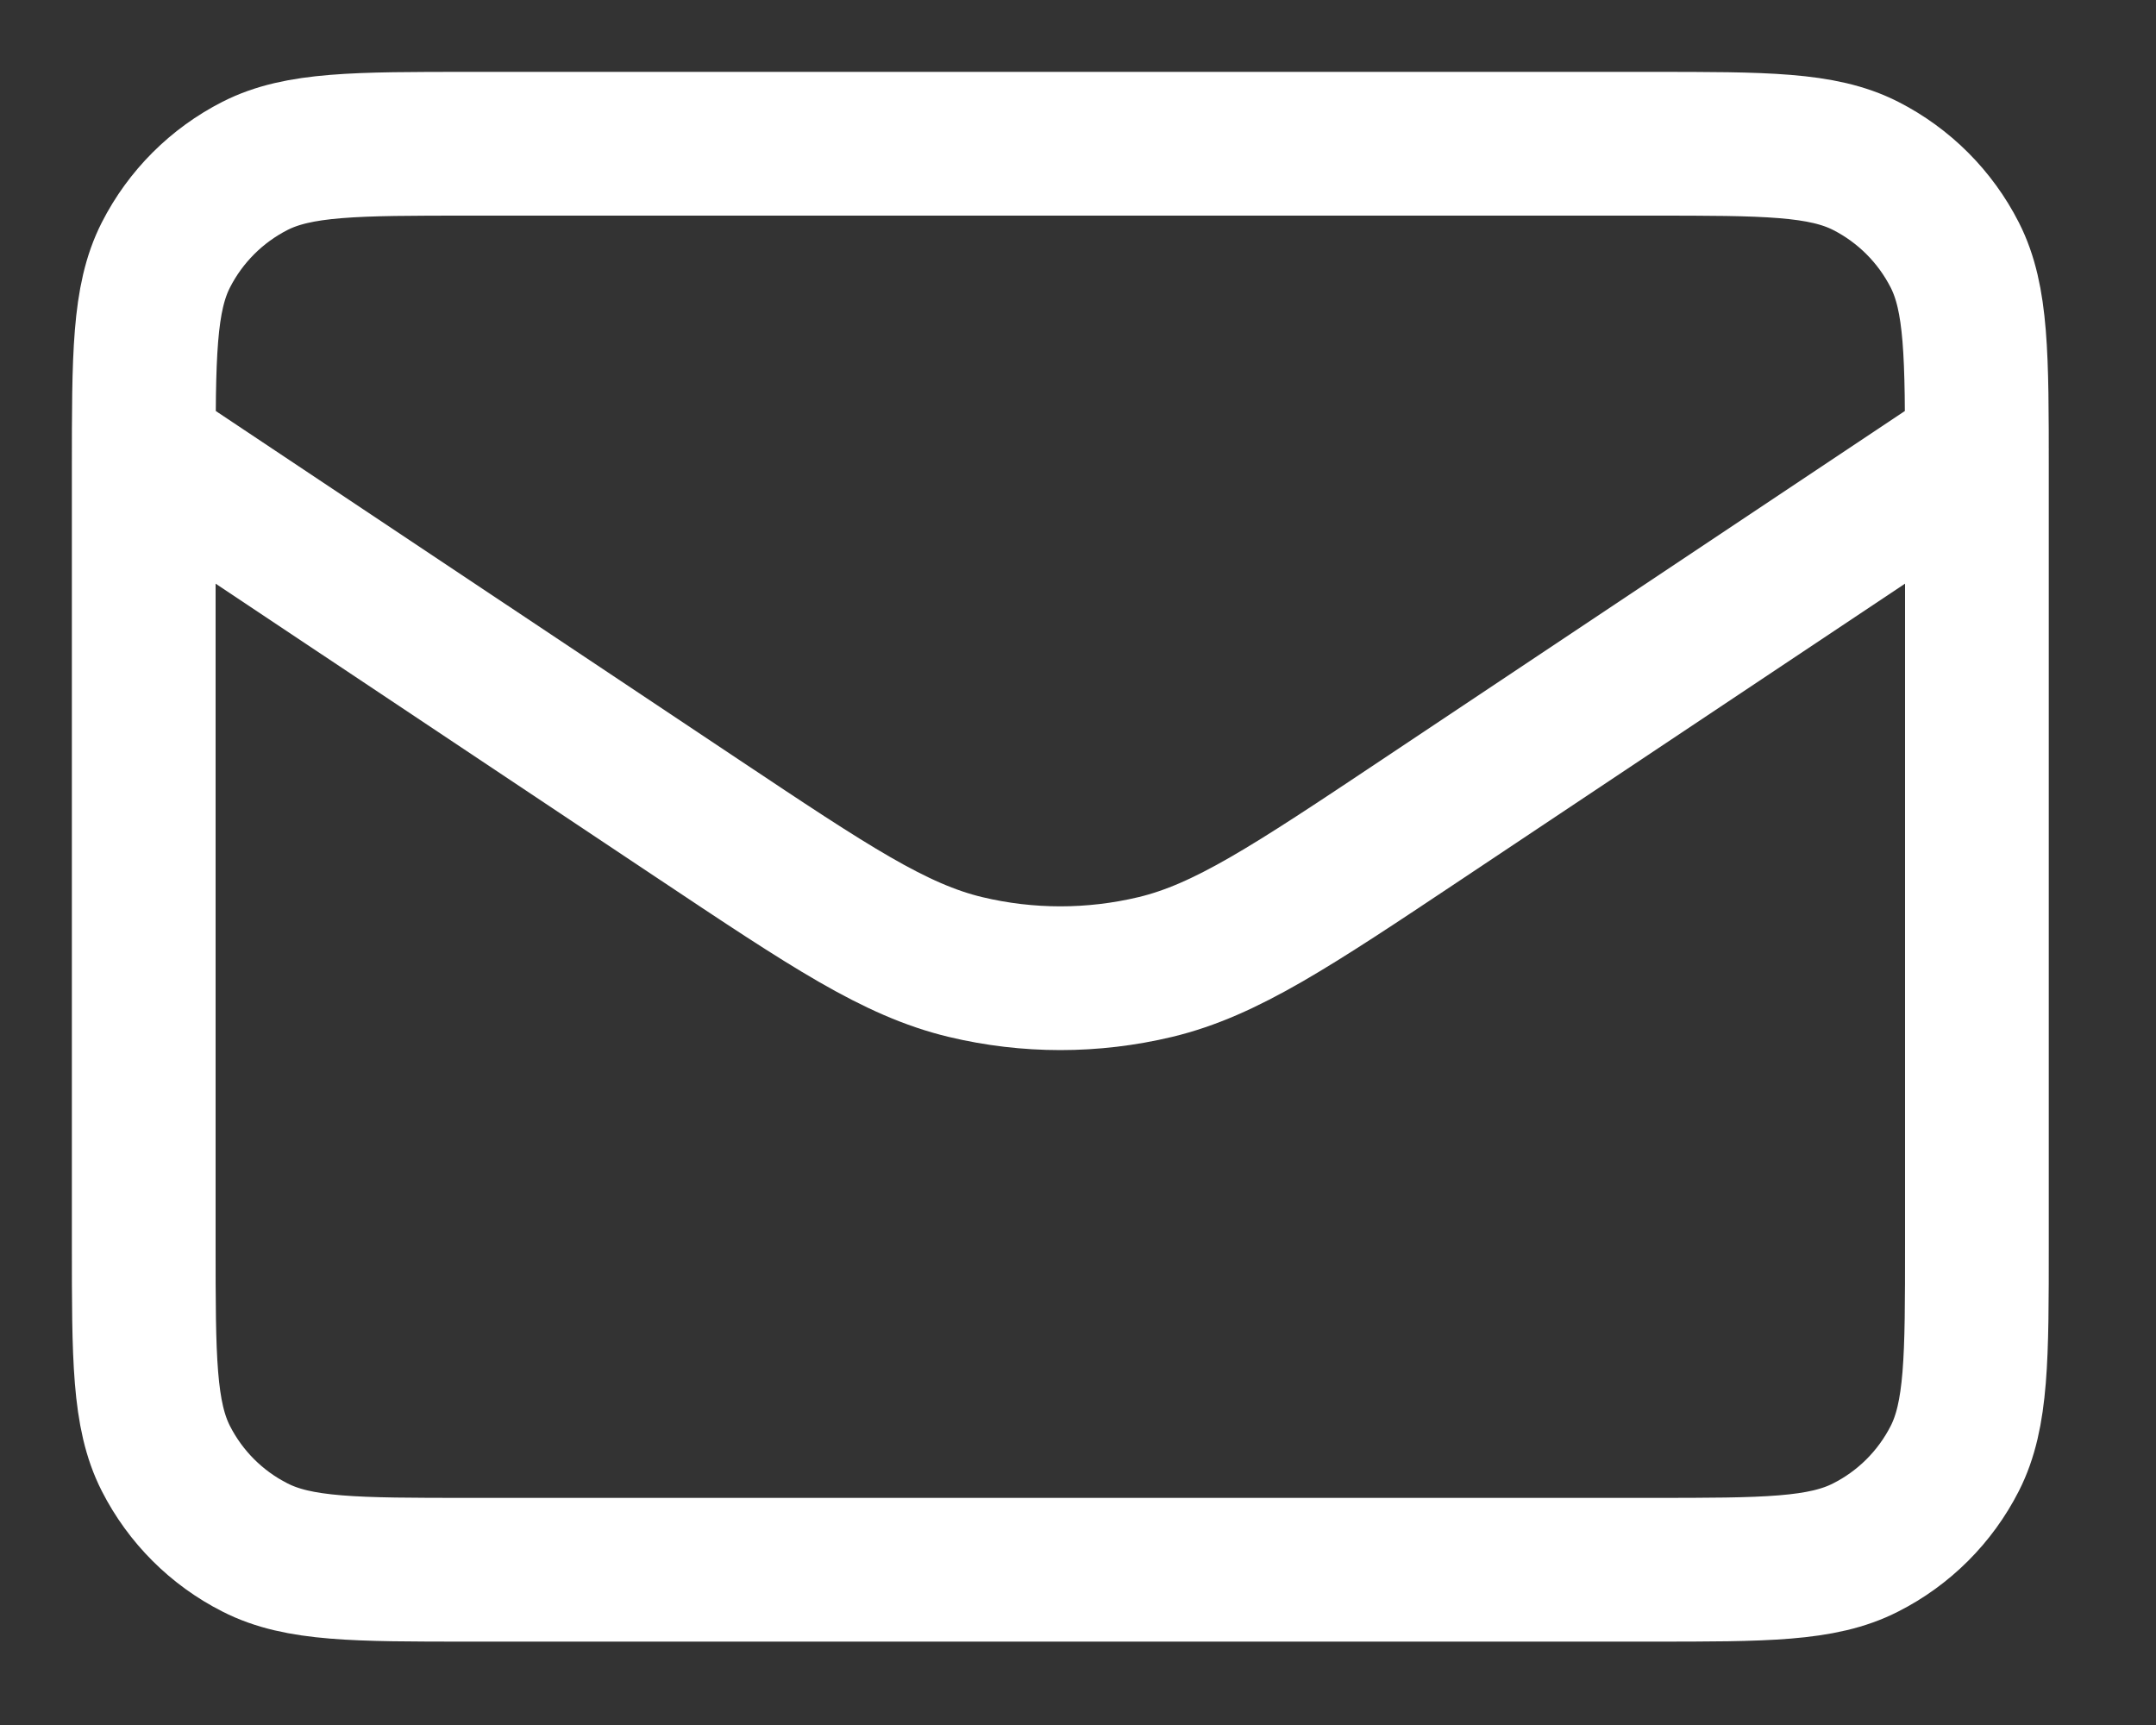 <svg width="15" height="12" viewBox="0 0 15 12" fill="none" xmlns="http://www.w3.org/2000/svg">
<rect x="0" y="0" width="15" height="12" fill="#333333" stroke="none"/>
<g id="Group 2247">
<path id="Vector" d="M1 3.126L4.862 5.7C5.771 6.306 6.225 6.609 6.717 6.727C7.151 6.831 7.603 6.831 8.038 6.727C8.529 6.609 8.984 6.306 9.893 5.7L13.754 3.126M3.267 10.92H11.487C12.28 10.92 12.677 10.92 12.98 10.765C13.247 10.63 13.464 10.413 13.6 10.146C13.754 9.843 13.754 9.446 13.754 8.653V3.267C13.754 2.474 13.754 2.077 13.6 1.774C13.464 1.507 13.247 1.29 12.98 1.154C12.677 1 12.28 1 11.487 1H3.267C2.474 1 2.077 1 1.774 1.154C1.507 1.29 1.29 1.507 1.154 1.774C1 2.077 1 2.474 1 3.267V8.653C1 9.446 1 9.843 1.154 10.146C1.29 10.413 1.507 10.63 1.774 10.765C2.077 10.92 2.474 10.92 3.267 10.92Z" stroke="white" stroke-linecap="round" stroke-linejoin="round"/>
</g>
</svg>
